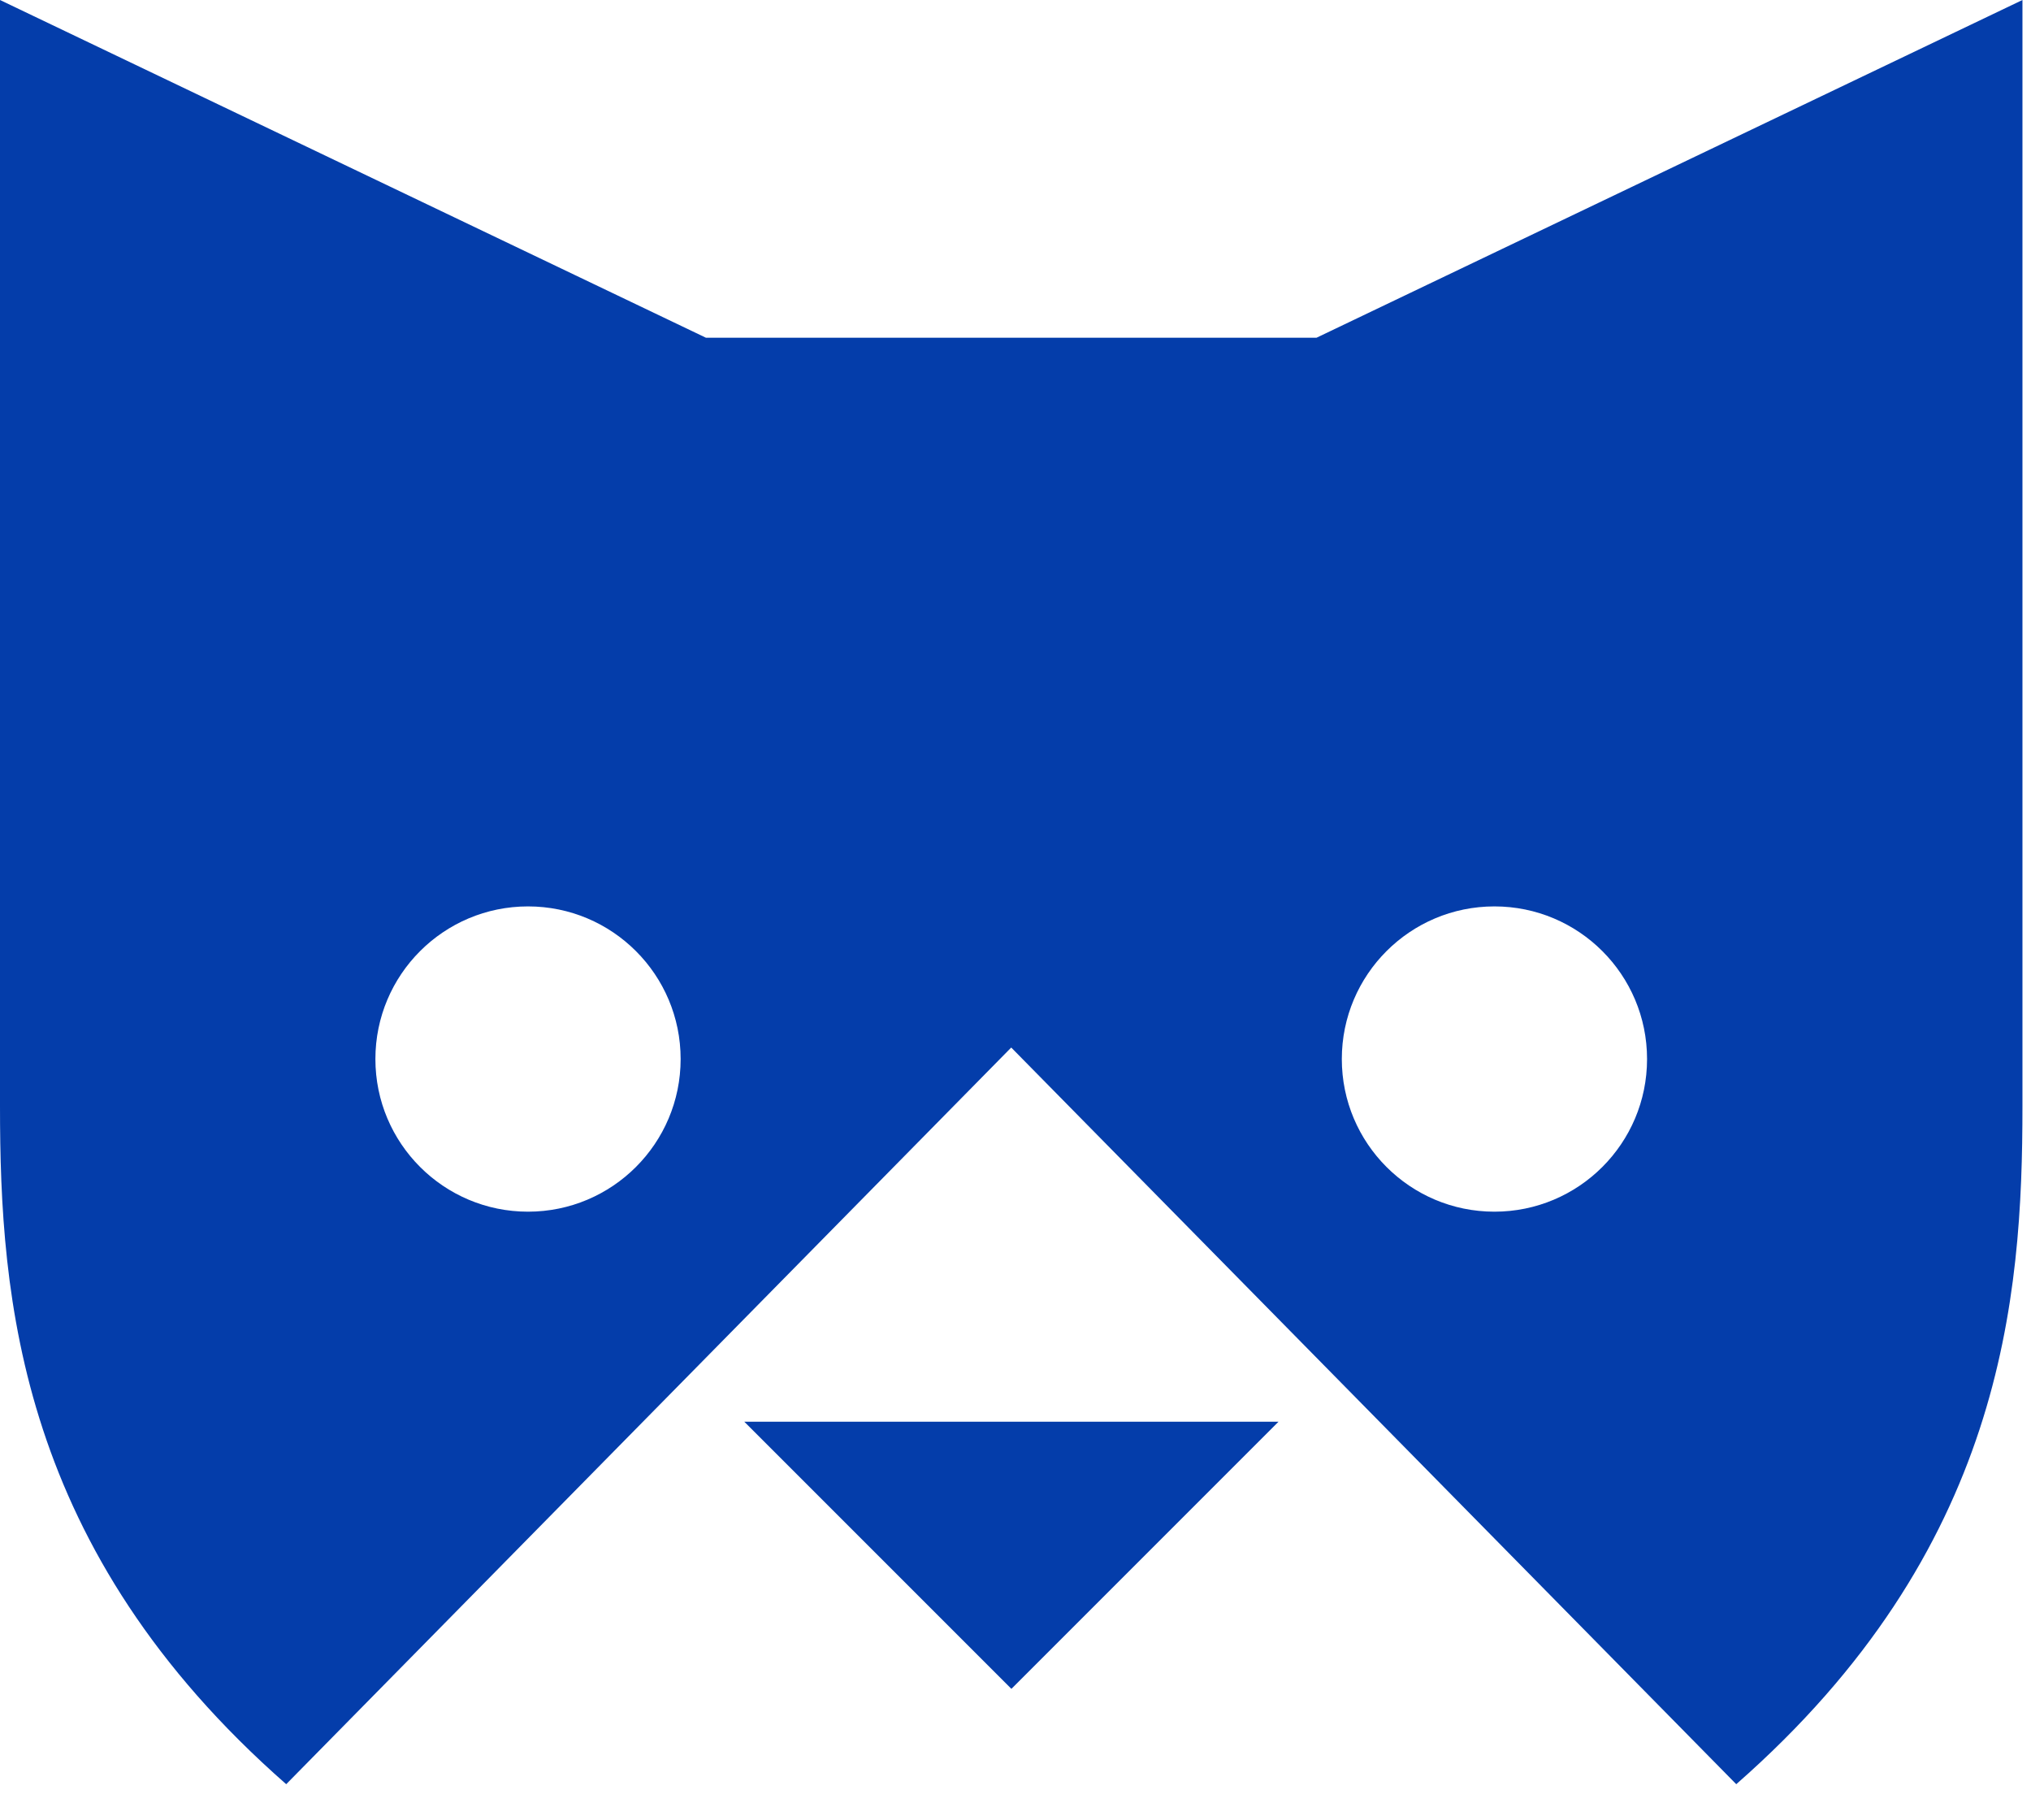 <svg xmlns="http://www.w3.org/2000/svg" width="48" height="43" viewBox="0 0 48 43" fill="none"><path d="M17.59 33.596H30.216L23.903 39.909L17.59 33.596Z" fill="#043DAA"></path><path fill-rule="evenodd" clip-rule="evenodd" d="M0 26.139V0L16.684 7.981H23.899H31.114L47.798 0V26.139C47.798 30.689 47.347 36.623 41.034 42.162L23.899 24.754L6.764 42.162C0.451 36.623 0 30.689 0 26.139ZM8.872 25.026C8.872 27.018 10.487 28.633 12.479 28.633C14.471 28.633 16.086 27.018 16.086 25.026C16.086 23.034 14.471 21.419 12.479 21.419C10.487 21.419 8.872 23.034 8.872 25.026ZM38.926 25.026C38.926 27.018 37.311 28.633 35.319 28.633C33.327 28.633 31.712 27.018 31.712 25.026C31.712 23.034 33.327 21.419 35.319 21.419C37.311 21.419 38.926 23.034 38.926 25.026Z" fill="#043DAA"></path></svg>